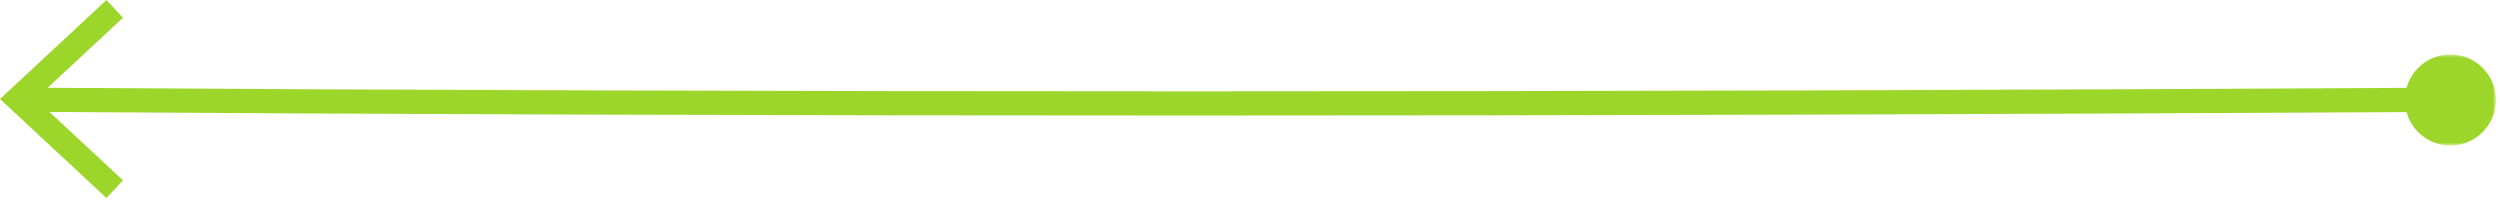 <?xml version="1.0" encoding="UTF-8"?>
<svg width="413px" height="33px" viewBox="0 0 413 33" version="1.1" xmlns="http://www.w3.org/2000/svg" xmlns:xlink="http://www.w3.org/1999/xlink">
    <title>Assets / Course Advisor Tool / Arrow0</title>
    <defs>
        <polygon id="path-1" points="0 0 15.039 0 15.039 15.039 0 15.039"></polygon>
    </defs>
    <g id="Assets-/-Course-Advisor-Tool-/-Arrow0" stroke="none" stroke-width="1" fill="none" fill-rule="evenodd">
        <g id="Group-6-Copy" transform="translate(206.16, 16.358) scale(-1, 1) translate(-206.16, -16.358) ">
            <g id="Group-5" transform="translate(7.519, 16.519) scale(-1, 1) rotate(-450) translate(-7.519, -16.519) translate(-0, 9)">
                <mask id="mask-2" fill="white">
                    <use xlink:href="#path-1"></use>
                </mask>
                <g id="Clip-4"></g>
                <path d="M0,7.519 C0,3.368 3.367,-0.001 7.52,-0.001 C11.672,-0.001 15.039,3.368 15.039,7.519 C15.039,11.671 11.672,15.039 7.52,15.039 C3.367,15.039 0,11.671 0,7.519" id="Fill-3" fill="#9DD62B" mask="url(#mask-2)"></path>
            </g>
            <polygon id="Fill-6" fill="#9DD62B" transform="translate(402.16, 16.358) scale(-1, 1) rotate(-540) translate(-402.16, -16.358) " points="394.729 32.715 392 29.785 406.448 16.36 392 2.93 394.729 0 412.321 16.36"></polygon>
            <path d="M207.603,-183.717 C208.417,-39.281 208.417,94.385 207.603,217.283" id="Path-6" stroke="#9DD62B" stroke-width="4" transform="translate(207.908, 16.783) scale(-1, 1) rotate(-270) translate(-207.908, -16.783) "></path>
        </g>
    </g>
</svg>